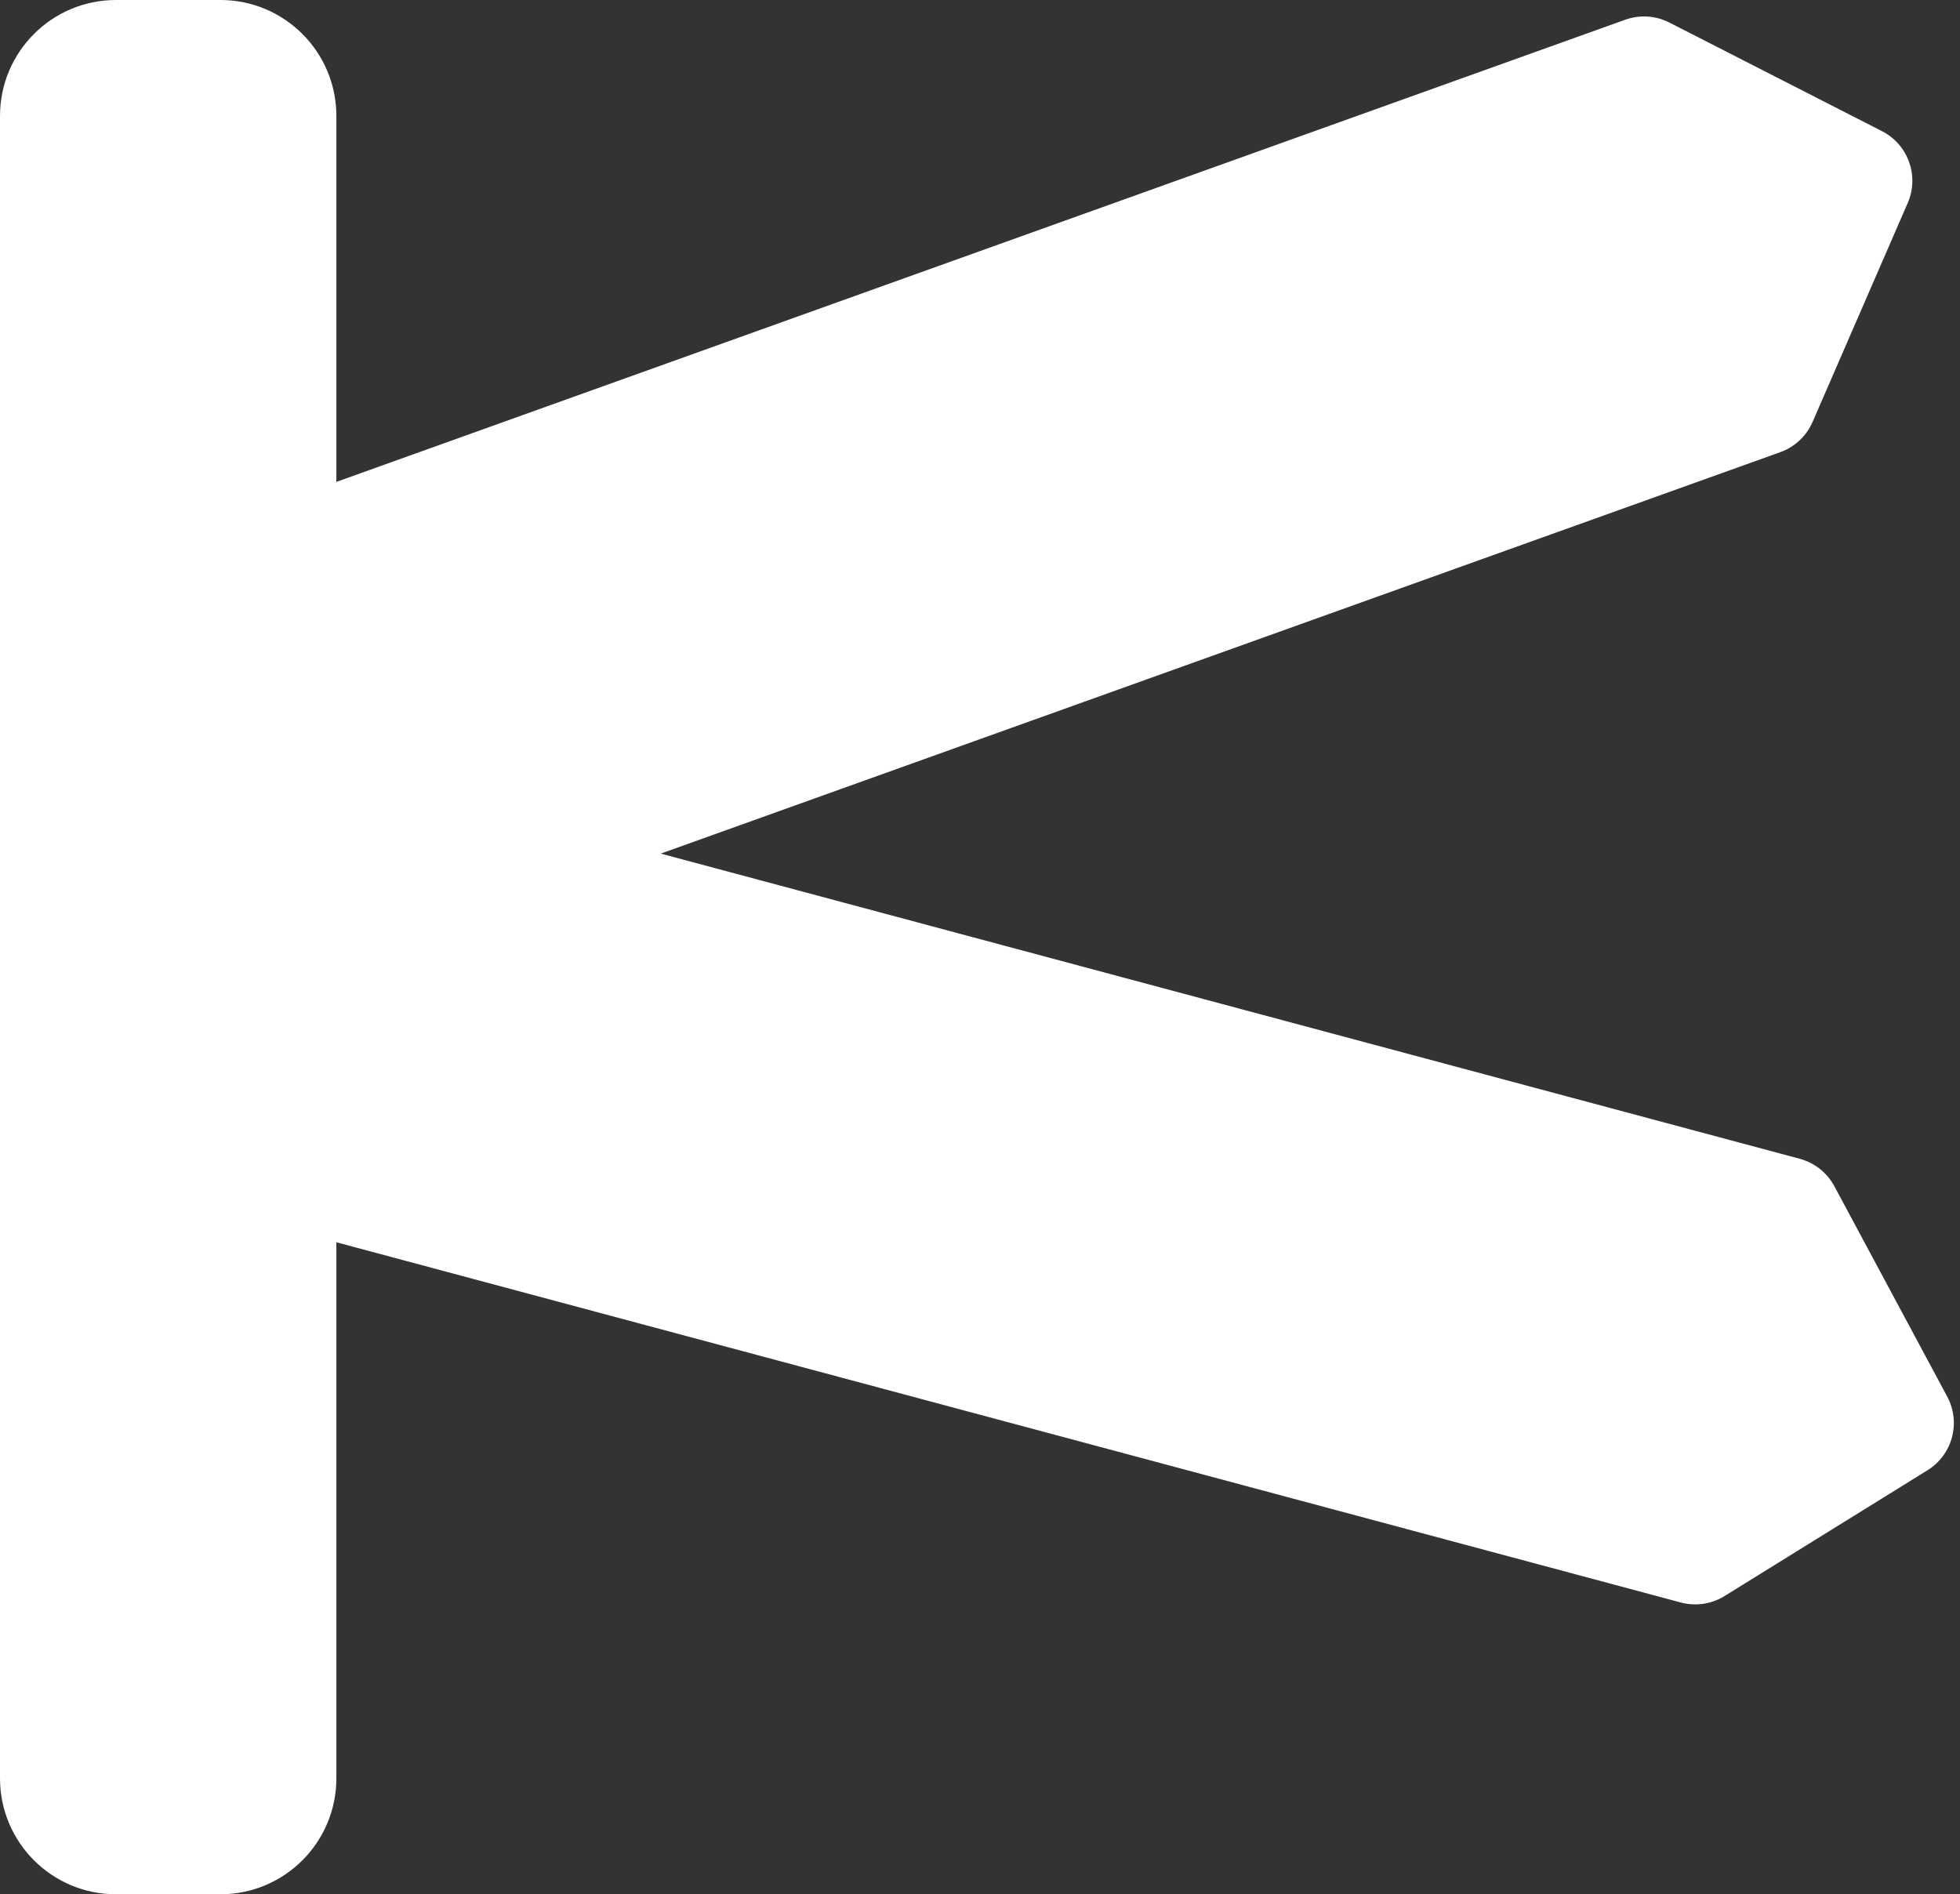 <?xml version="1.0" encoding="UTF-8"?> <svg xmlns="http://www.w3.org/2000/svg" width="239" height="231" viewBox="0 0 239 231" fill="none"><rect x="0" y="0" width="239" height="231" fill="#333333" stroke="none"/><path d="M26.873 0C34.684 8.39761e-05 41.017 6.332 41.017 14.144V58.766L198.179 2.405C199.943 1.772 201.891 1.897 203.561 2.75L229.487 15.995C232.68 17.626 234.055 21.459 232.627 24.748L221.025 51.452C220.278 53.171 218.854 54.506 217.09 55.139L80.571 104.095L219.453 141.309C221.264 141.794 222.794 143.006 223.68 144.658L237.442 170.314C239.137 173.474 238.083 177.407 235.035 179.296L210.288 194.634C208.695 195.621 206.765 195.906 204.954 195.421L41.017 151.493V216.859C41.016 224.671 34.684 231.003 26.873 231.003H14.144C6.332 231.003 0 224.671 0 216.859V14.144C0 6.332 6.332 0 14.144 0H26.873Z" fill="white"></path></svg> 